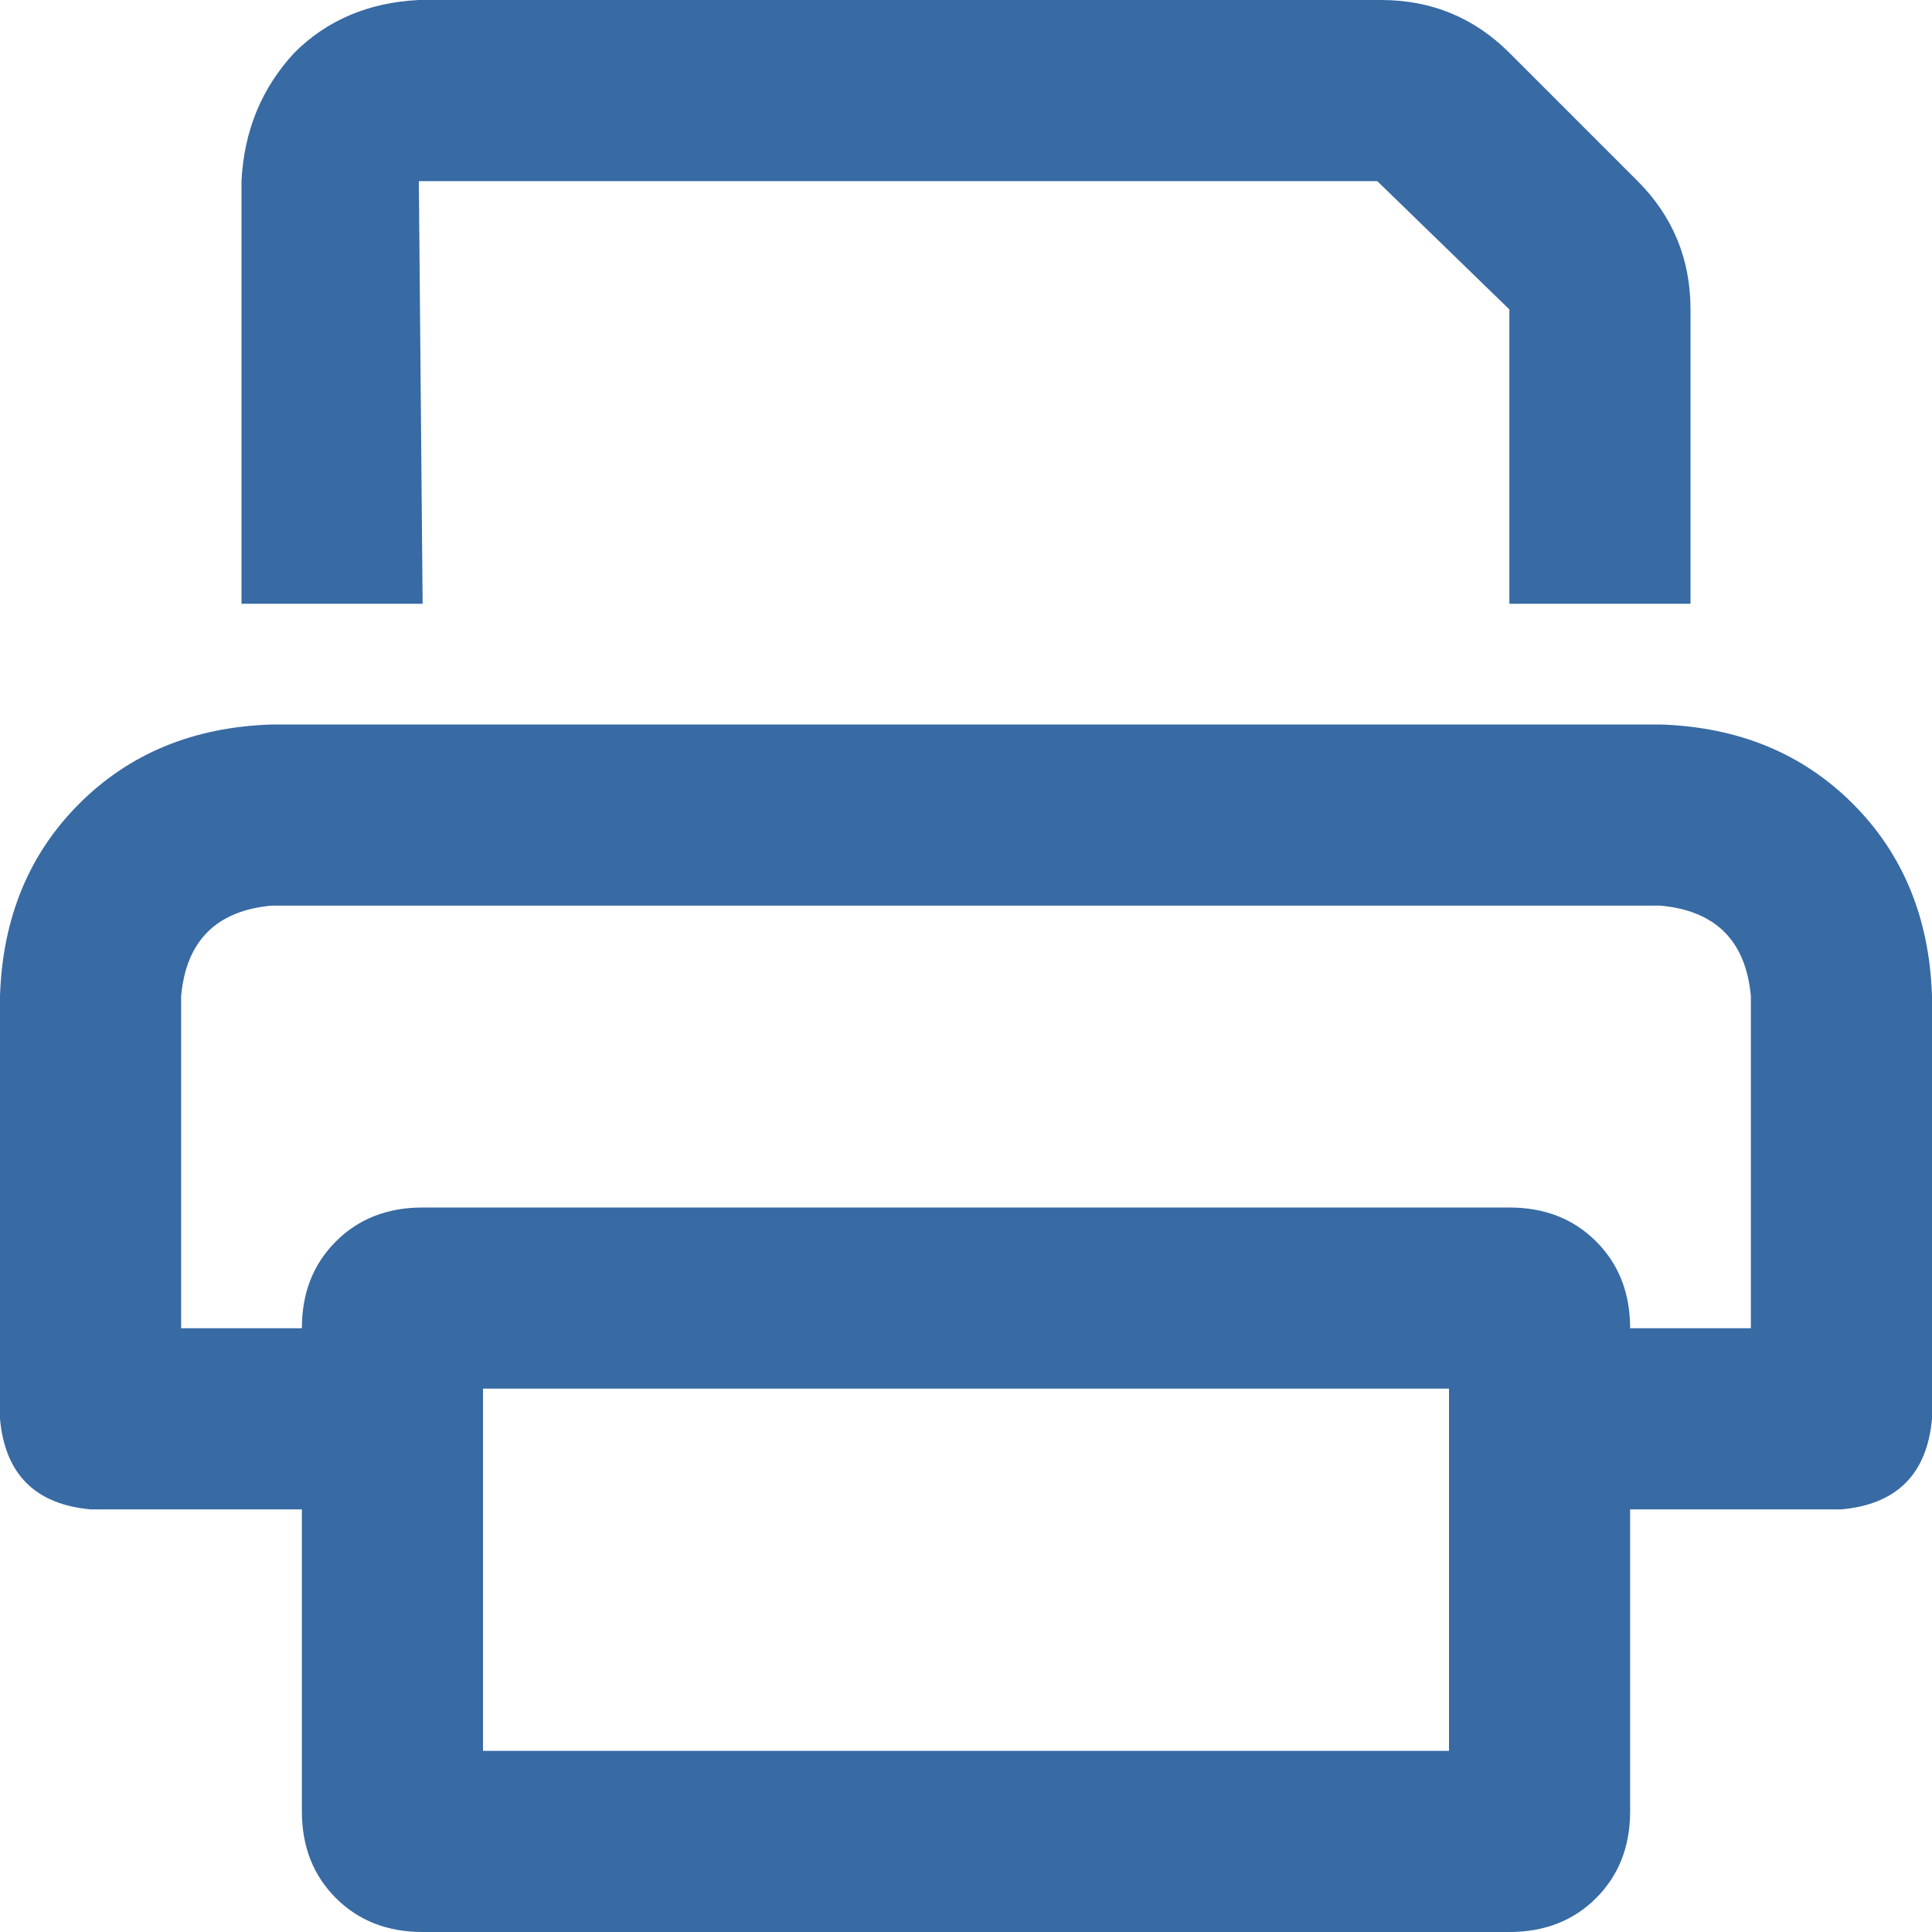 <svg width="24" height="24" viewBox="0 0 24 24" fill="none" xmlns="http://www.w3.org/2000/svg">
<path d="M5.203 2.25L5.25 7.5H3V6.094V2.25C3.031 1.625 3.25 1.094 3.656 0.656C4.062 0.25 4.578 0.031 5.203 0H17.156C17.781 0 18.312 0.219 18.75 0.656L20.344 2.25C20.781 2.688 21 3.219 21 3.844V7.5H18.75V3.844L17.109 2.25H5.203ZM20.625 9C21.594 9.031 22.391 9.359 23.016 9.984C23.641 10.609 23.969 11.406 24 12.375V17.625C23.938 18.312 23.562 18.688 22.875 18.75H20.25V22.5C20.25 22.938 20.109 23.297 19.828 23.578C19.547 23.859 19.188 24 18.75 24H5.25C4.812 24 4.453 23.859 4.172 23.578C3.891 23.297 3.75 22.938 3.75 22.5V18.75H1.125C0.438 18.688 0.062 18.312 0 17.625V12.375C0.031 11.406 0.359 10.609 0.984 9.984C1.609 9.359 2.406 9.031 3.375 9H20.625ZM18 21.75V17.25H6V21.75H18ZM21.75 16.5V12.375C21.688 11.688 21.312 11.312 20.625 11.25H3.375C2.688 11.312 2.312 11.688 2.25 12.375V16.5H3.75C3.75 16.062 3.891 15.703 4.172 15.422C4.453 15.141 4.812 15 5.25 15H18.75C19.188 15 19.547 15.141 19.828 15.422C20.109 15.703 20.25 16.062 20.25 16.5H21.75Z" fill="#386AA4"/>
</svg>
